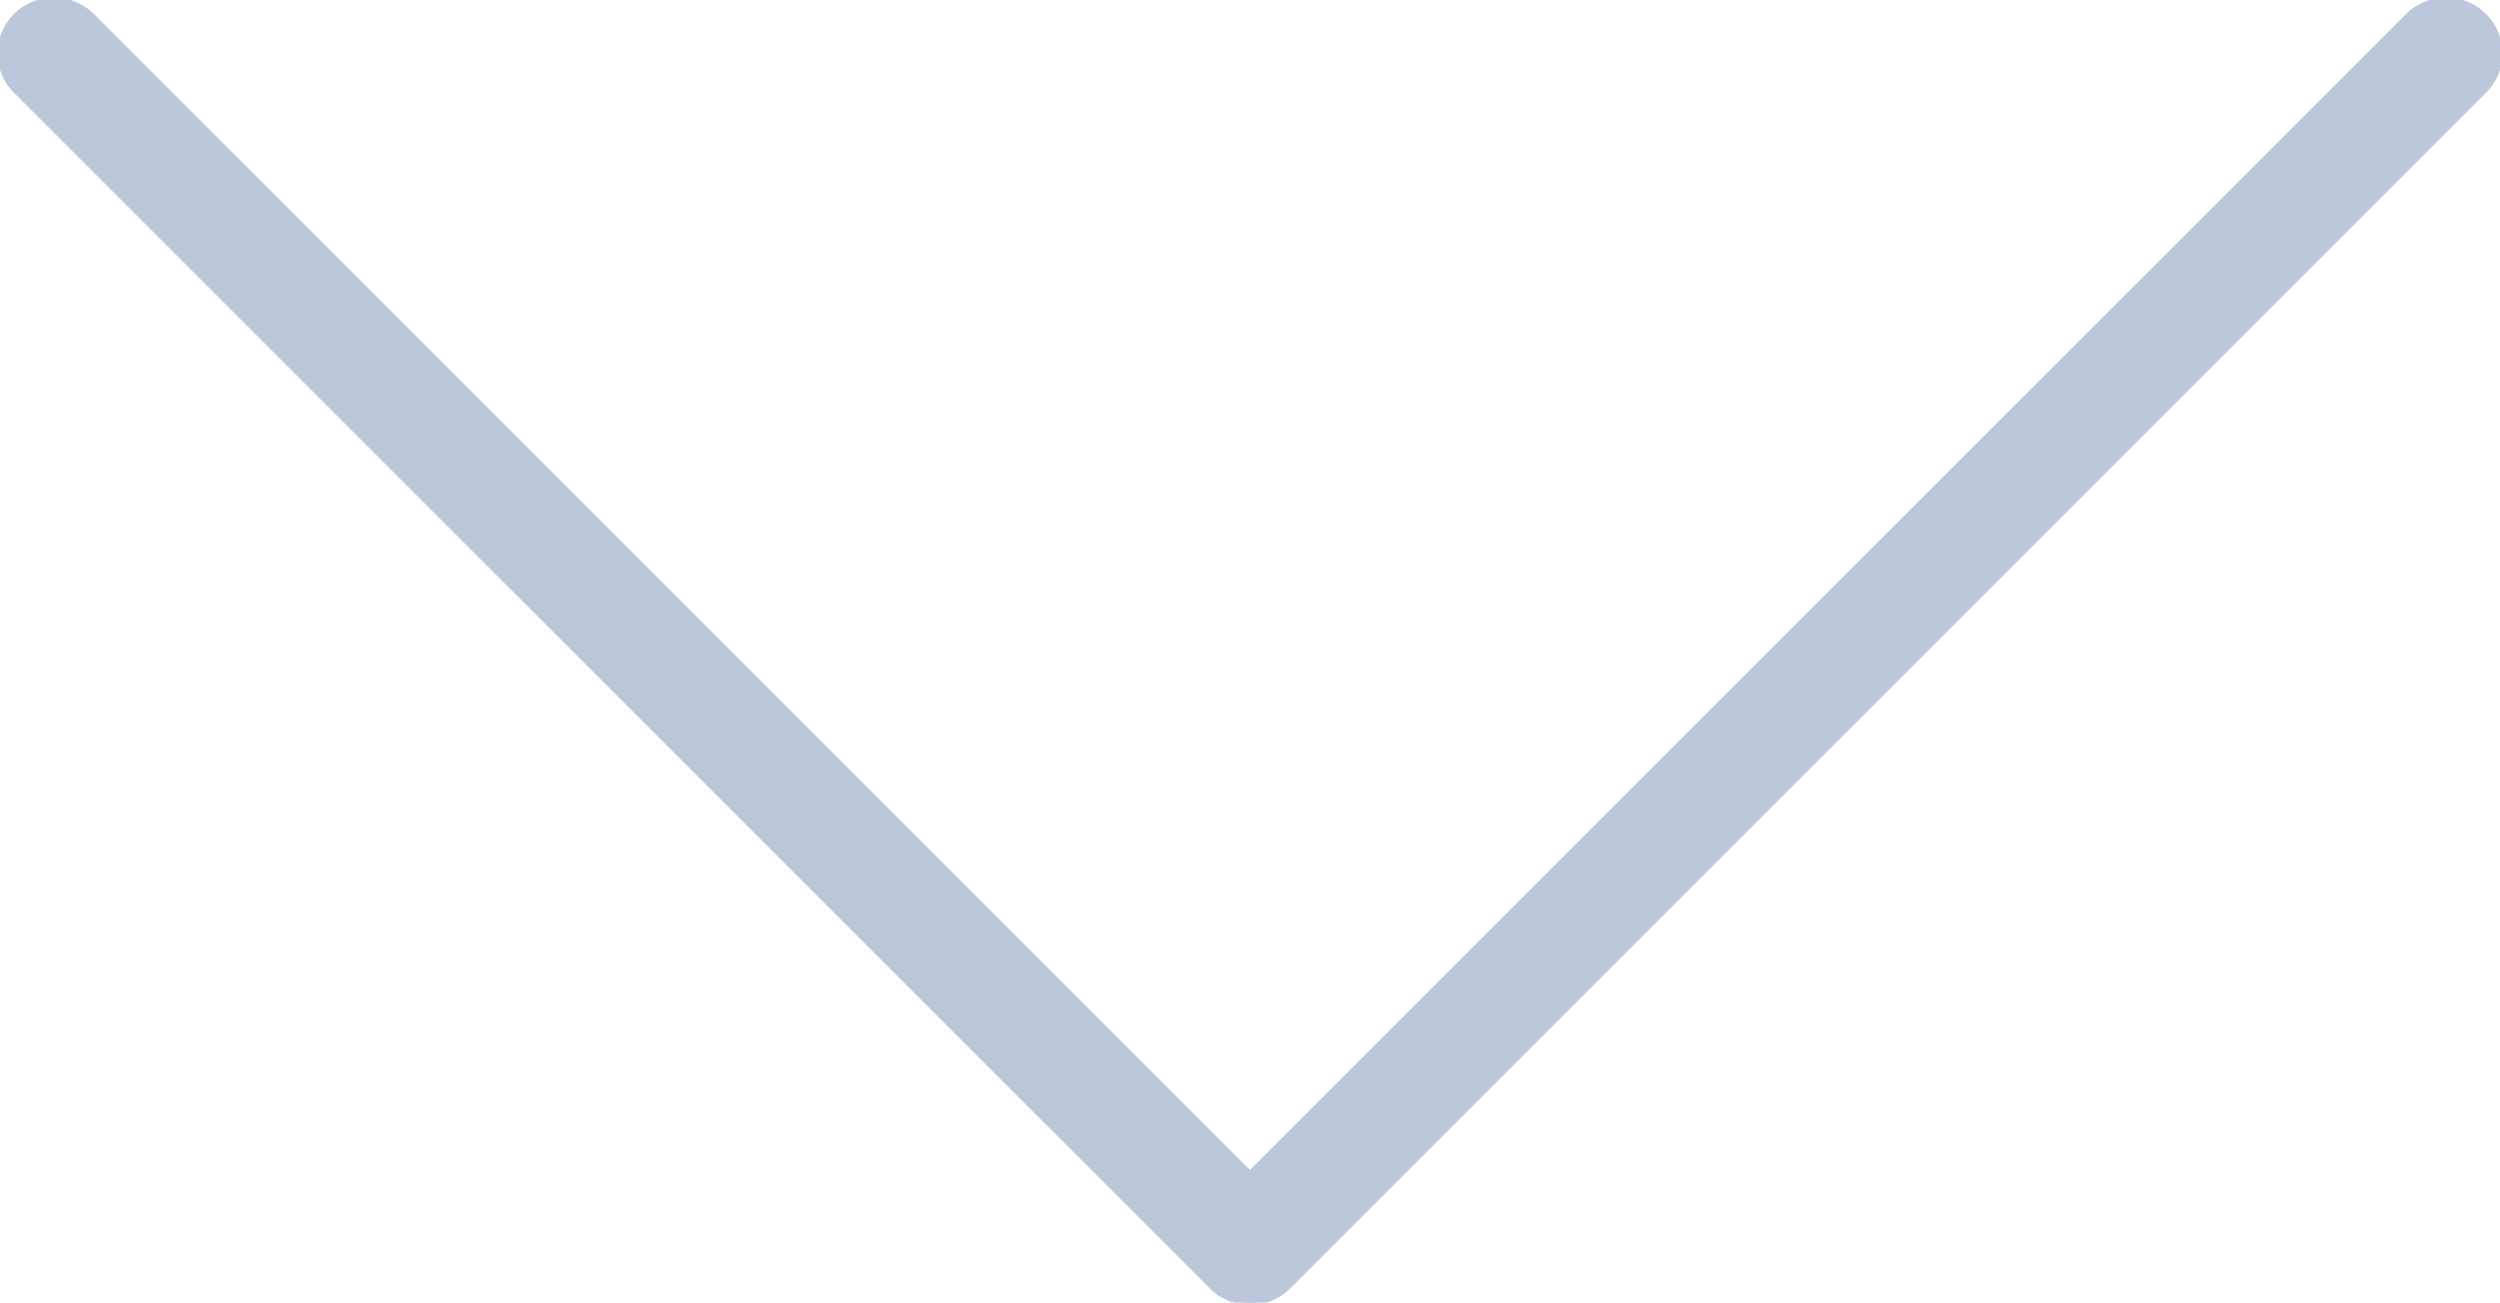 <svg xmlns="http://www.w3.org/2000/svg" shape-rendering="geometricPrecision" text-rendering="geometricPrecision" image-rendering="optimizeQuality" fill-rule="evenodd" clip-rule="evenodd" viewBox="0 0 512 266.77">
  <path fill-rule="nonzero" d="M493.12 3.22c4.3-4.27 11.3-4.3 15.62-.04a10.85 10.85 0 0 1 .05 15.46L263.83 263.55c-4.3 4.28-11.3 4.3-15.63.05L3.21 18.64a10.85 10.85 0 0 1 .05-15.46c4.32-4.26 11.32-4.23 15.62.04L255.99 240.3 493.12 3.22z"
        fill="#bcc7dc" stroke="#bcc7dc"/>
</svg>
